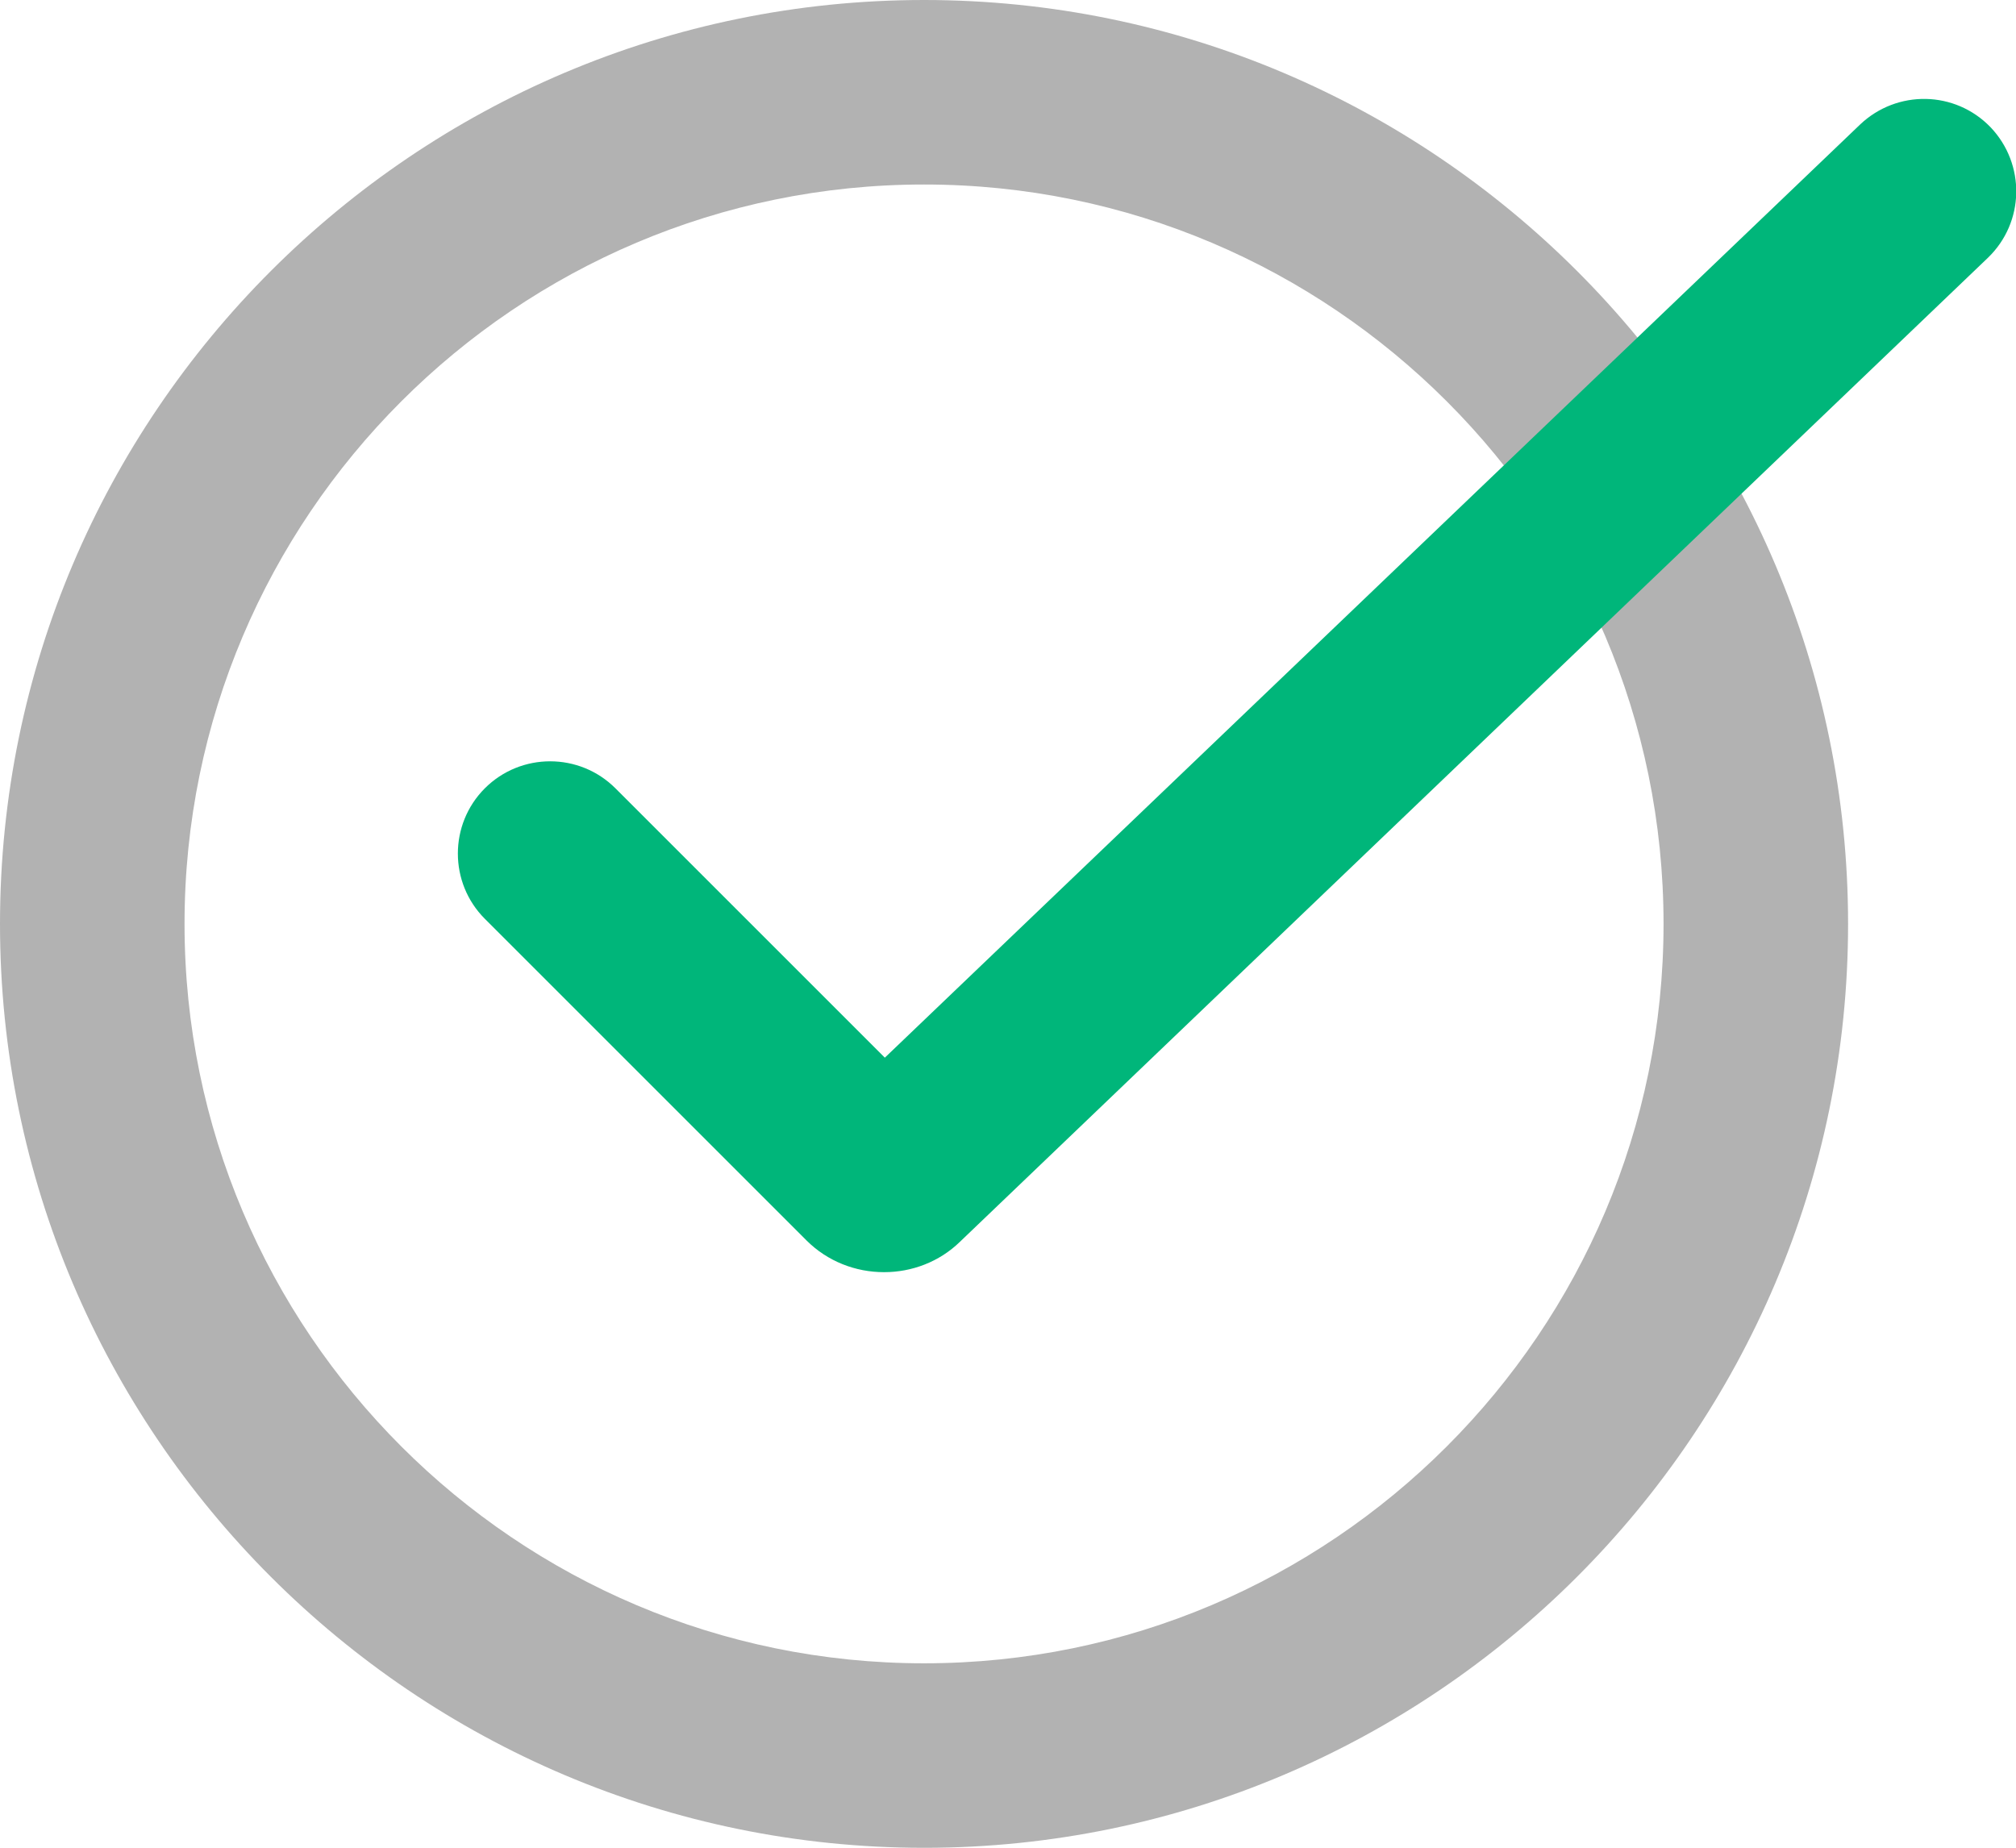 <svg viewBox="0 0 43.7 40.06" xmlns="http://www.w3.org/2000/svg" data-name="Layer 2" id="Layer_2">
  <defs>
    <style>
      .cls-1 {
        fill: #00b67a;
      }

      .cls-1, .cls-2 {
        stroke-width: 0px;
      }

      .cls-2 {
        fill: #b2b2b2;
      }
    </style>
  </defs>
  <g data-name="Layer 1" id="Layer_1-2">
    <g>
      <path d="m20.03,40.06C8.99,40.06,0,31.08,0,20.03S8.99,0,20.03,0s20.03,8.99,20.03,20.03-8.99,20.03-20.03,20.03Zm0-36.06c-8.84,0-16.03,7.19-16.03,16.03s7.19,16.03,16.03,16.03,16.03-7.19,16.03-16.03S28.87,4,20.03,4Z" class="cls-2"></path>
      <path d="m19.16,27.58c-.61,0-1.22-.23-1.68-.69l-6.97-6.97c-.78-.78-.78-2.05,0-2.83.78-.78,2.05-.78,2.83,0l5.84,5.84L40.32,2.7c.8-.76,2.06-.74,2.83.06.76.8.74,2.06-.06,2.83l-22.28,21.33c-.45.44-1.05.66-1.64.66Zm-1.12-3.55s0,0,0,0h0Z" class="cls-1"></path>
    </g>
  </g>
</svg>